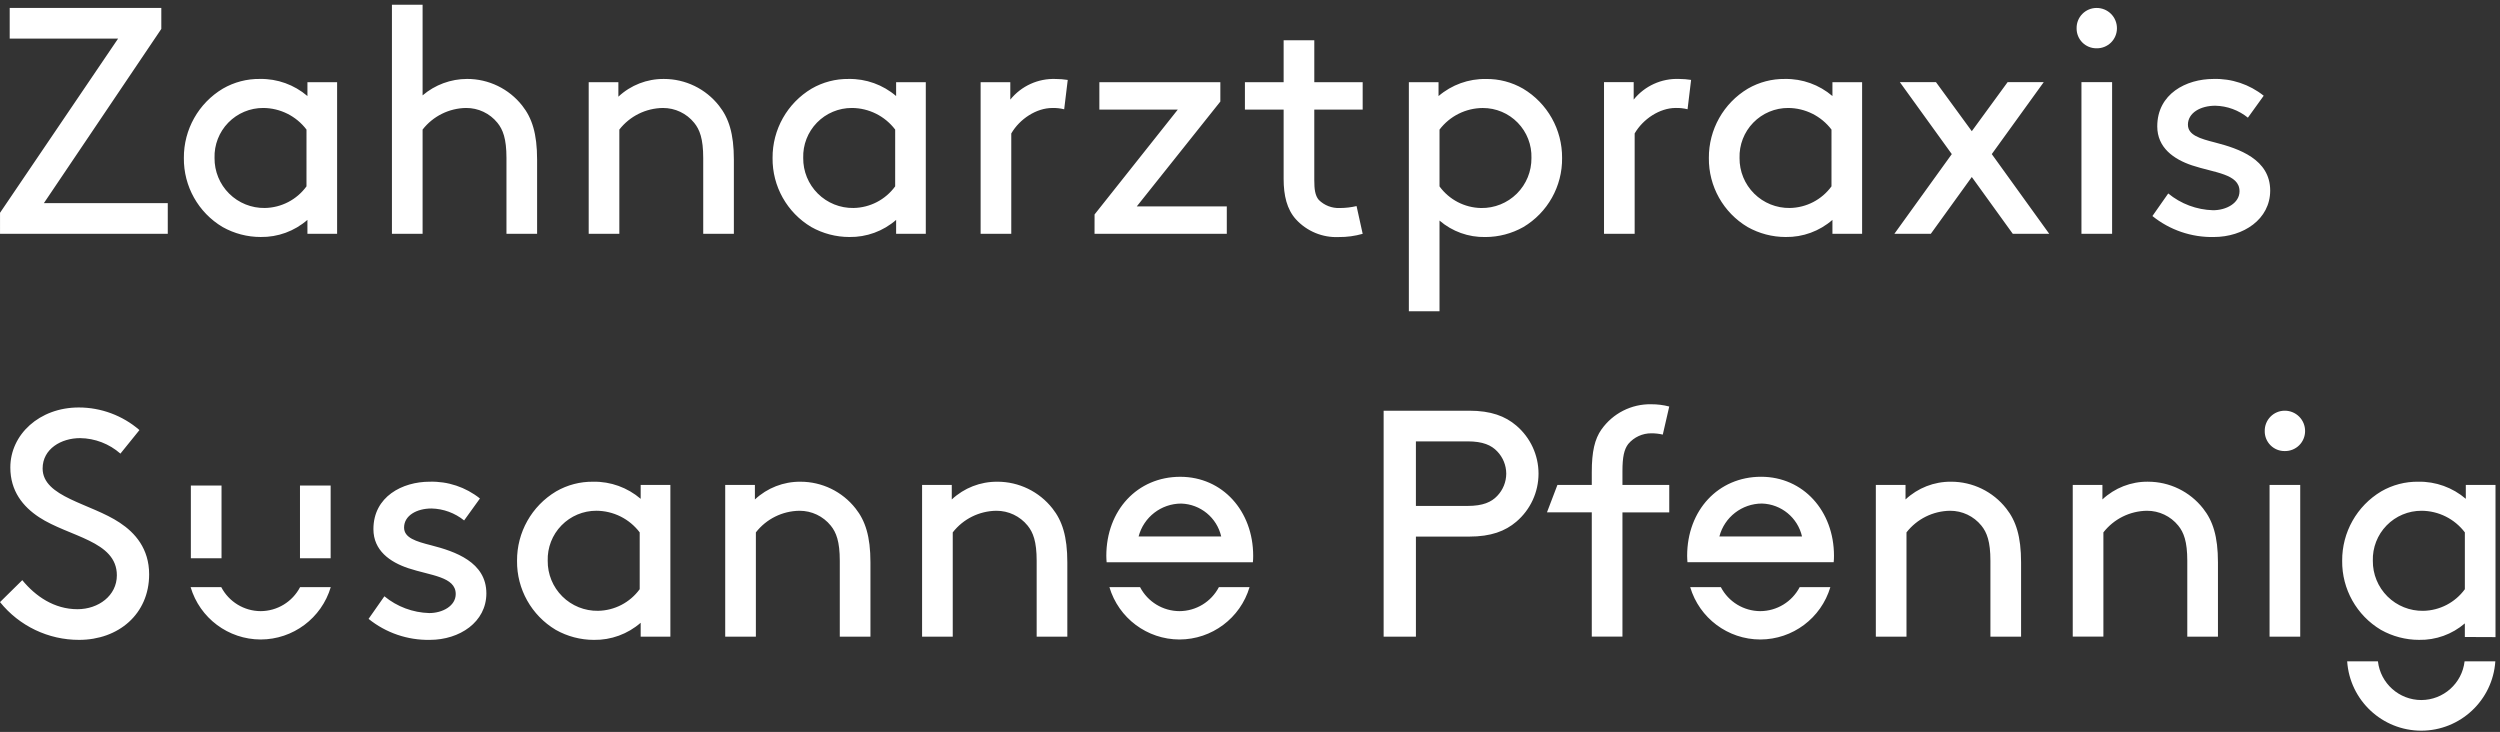 <svg xmlns="http://www.w3.org/2000/svg" width="526" height="154" viewBox="0 0 526 154">
  <rect x="0" y="0" width="526" height="154" fill="#333333" stroke="none"/>
  <path fill="#FFF" d="M525.054,134.049 L525.054,102.031 L518.806,102.031 L518.806,104.951 C516.03,102.571 512.478,101.291 508.822,101.351 C506.082,101.313 503.383,102.016 501.011,103.387 C495.878,106.453 492.751,112.008 492.793,117.987 C492.726,123.937 495.831,129.474 500.943,132.52 C503.39,133.898 506.151,134.624 508.959,134.627 C512.491,134.699 515.924,133.465 518.602,131.161 L518.602,134.022 L525.054,134.049 Z M518.606,123.968 C516.561,126.774 513.317,128.459 509.845,128.518 C507.032,128.566 504.319,127.474 502.323,125.492 C500.327,123.509 499.217,120.804 499.245,117.991 C499.162,115.221 500.207,112.535 502.142,110.551 C504.077,108.567 506.735,107.453 509.506,107.466 C513.082,107.485 516.445,109.166 518.606,112.015 L518.606,123.968 Z M484.991,90.691 C484.996,89.555 484.547,88.463 483.744,87.659 C482.941,86.856 481.849,86.406 480.713,86.411 C479.583,86.409 478.501,86.862 477.708,87.667 C476.916,88.472 476.48,89.562 476.5,90.691 C476.483,91.813 476.922,92.894 477.716,93.688 C478.509,94.482 479.591,94.92 480.713,94.903 C481.842,94.924 482.933,94.489 483.738,93.697 C484.543,92.904 484.994,91.821 484.991,90.691 Z M460.337,26.25 C460.337,23.737 462.982,22.243 466.106,22.243 C468.605,22.301 471.015,23.185 472.959,24.757 L476.284,20.142 C473.285,17.747 469.532,16.496 465.696,16.612 C459.996,16.612 453.887,19.732 453.887,26.587 C453.887,31.069 457.349,33.511 461.218,34.801 C465.901,36.363 471.195,36.565 471.195,40.233 C471.195,42.743 468.413,44.233 465.631,44.233 C462.181,44.137 458.861,42.896 456.195,40.705 L452.869,45.455 C456.516,48.397 461.084,49.96 465.769,49.868 C472.016,49.868 477.648,46.134 477.648,40.095 C477.648,33.508 471.063,31.268 466.042,29.978 C462.85,29.164 460.342,28.417 460.342,26.247 L460.337,26.25 Z M451.927,101.347 C448.374,101.316 444.944,102.652 442.349,105.079 L442.349,102.024 L436.105,102.024 L436.105,133.944 L442.554,133.944 L442.554,112.015 C444.76,109.184 448.134,107.51 451.723,107.466 C454.277,107.454 456.699,108.603 458.306,110.589 C459.461,112.015 460.206,113.916 460.206,117.989 L460.206,133.948 L466.658,133.948 L466.658,118.328 C466.658,112.828 465.574,109.566 463.534,106.986 C460.738,103.419 456.454,101.34 451.922,101.352 L451.927,101.347 Z M444.386,17.286 L437.937,17.286 L437.937,49.186 L444.386,49.186 L444.386,17.286 Z M445.405,5.951 C445.41,4.815 444.961,3.724 444.158,2.92 C443.354,2.117 442.263,1.668 441.127,1.673 C439.998,1.671 438.916,2.123 438.124,2.928 C437.332,3.733 436.898,4.822 436.919,5.951 C436.902,7.072 437.34,8.153 438.133,8.946 C438.925,9.739 440.006,10.177 441.127,10.16 C442.256,10.181 443.346,9.747 444.151,8.955 C444.955,8.163 445.408,7.08 445.405,5.951 Z M431.155,49.189 L419.071,32.423 L430,17.286 L422.4,17.286 L414.867,27.603 L407.331,17.286 L399.731,17.286 L410.657,32.423 L398.578,49.189 L406.247,49.189 L414.867,37.241 L423.487,49.189 L431.155,49.189 Z M400.923,102.029 L394.676,102.029 L394.676,133.949 L401.125,133.949 L401.125,112.015 C403.332,109.184 406.707,107.51 410.296,107.466 C412.852,107.454 415.275,108.603 416.884,110.589 C418.036,112.015 418.784,113.916 418.784,117.989 L418.784,133.948 L425.235,133.948 L425.235,118.328 C425.235,112.828 424.149,109.566 422.112,106.986 C419.315,103.419 415.03,101.341 410.498,101.352 C406.945,101.32 403.517,102.657 400.923,105.084 L400.923,102.029 Z M385.544,49.189 L391.788,49.189 L391.788,17.289 L385.544,17.289 L385.544,20.207 C382.768,17.83 379.219,16.551 375.565,16.612 C372.827,16.573 370.129,17.276 367.758,18.647 C362.627,21.712 359.503,27.264 359.546,33.24 C359.478,39.188 362.581,44.722 367.691,47.766 C370.137,49.142 372.896,49.865 375.702,49.866 C379.315,49.923 382.821,48.641 385.544,46.266 L385.544,49.189 Z M385.344,39.211 C383.3,42.016 380.058,43.699 376.588,43.759 C373.777,43.805 371.067,42.714 369.074,40.732 C367.08,38.751 365.971,36.048 366,33.237 C365.916,30.469 366.96,27.786 368.893,25.802 C370.825,23.819 373.481,22.705 376.25,22.717 C379.823,22.737 383.184,24.417 385.345,27.263 L385.344,39.211 Z M370.533,100.311 C361.499,100.311 354.976,107.373 354.976,116.948 C354.976,117.403 355.01,117.848 355.042,118.293 L385.806,118.293 C385.853,117.846 385.875,117.397 385.871,116.948 C385.871,107.509 379.417,100.311 370.524,100.311 L370.533,100.311 Z M370.724,105.945 C374.78,106.07 378.24,108.916 379.144,112.872 L361.758,112.872 C362.826,108.795 366.509,105.95 370.724,105.945 Z M355.063,22.989 L355.808,16.811 C354.978,16.68 354.139,16.613 353.299,16.611 C349.601,16.461 346.051,18.071 343.727,20.952 L343.727,17.287 L337.485,17.287 L337.485,49.187 L343.932,49.187 L343.932,28.077 C345.699,25.022 349.226,22.716 352.552,22.716 C353.398,22.69 354.243,22.781 355.064,22.987 L355.063,22.989 Z M336.951,90.346 C335.523,92.383 334.911,95.033 334.911,99.31 L334.911,102.026 L327.683,102.026 L325.483,107.798 L334.911,107.798 L334.911,133.946 L341.363,133.946 L341.363,107.803 L351.211,107.803 L351.211,102.031 L341.363,102.031 L341.363,99.109 C341.363,96.191 341.702,94.561 342.586,93.409 C343.8,91.969 345.593,91.147 347.476,91.168 C348.275,91.167 349.072,91.258 349.851,91.439 L351.21,85.532 C349.969,85.209 348.692,85.049 347.41,85.056 C343.261,84.977 339.343,86.963 336.953,90.356 L336.951,90.346 Z M328.664,33.246 C328.708,27.27 325.584,21.718 320.454,18.653 C318.082,17.282 315.384,16.579 312.645,16.618 C308.992,16.558 305.443,17.836 302.668,20.213 L302.668,17.295 L296.424,17.295 L296.424,65.489 L302.873,65.489 L302.873,46.409 C305.55,48.711 308.982,49.943 312.511,49.871 C315.316,49.87 318.074,49.146 320.519,47.771 C325.628,44.726 328.731,39.192 328.664,33.245 L328.664,33.246 Z M322.215,33.245 C322.244,36.056 321.136,38.759 319.142,40.741 C317.148,42.722 314.438,43.814 311.627,43.767 C308.158,43.707 304.917,42.023 302.874,39.219 L302.874,27.271 C305.034,24.424 308.395,22.744 311.969,22.725 C314.738,22.714 317.393,23.827 319.325,25.811 C321.257,27.794 322.3,30.477 322.216,33.245 L322.215,33.245 Z M309.116,86.415 L291.116,86.415 L291.116,133.955 L297.909,133.955 L297.909,112.899 L309.106,112.899 C313.723,112.899 316.706,111.744 319.022,109.774 C321.993,107.252 323.706,103.552 323.707,99.655 C323.706,95.758 321.993,92.058 319.022,89.536 C316.709,87.567 313.722,86.411 309.106,86.411 L309.116,86.415 Z M308.765,92.864 C312.028,92.864 313.792,93.679 315.015,94.969 C316.227,96.229 316.908,97.907 316.915,99.655 C316.908,101.404 316.227,103.082 315.015,104.342 C313.792,105.632 312.028,106.448 308.765,106.448 L297.906,106.448 L297.906,92.864 L308.765,92.864 Z M276.526,37.993 L276.526,23.058 L286.706,23.058 L286.706,17.289 L276.528,17.289 L276.528,8.465 L270.076,8.465 L270.076,17.289 L261.931,17.289 L261.931,23.058 L270.076,23.058 L270.076,37.658 C270.076,41.118 270.759,44.037 272.659,46.141 C274.964,48.665 278.272,50.033 281.686,49.875 C283.384,49.891 285.075,49.662 286.707,49.196 L285.421,43.358 C284.263,43.629 283.077,43.766 281.888,43.767 C280.246,43.837 278.649,43.221 277.479,42.067 C276.663,41.117 276.529,39.692 276.529,37.996 L276.526,37.993 Z M263.67,116.954 C263.67,107.515 257.218,100.317 248.323,100.317 C239.292,100.317 232.769,107.379 232.769,116.954 C232.769,117.409 232.803,117.854 232.834,118.299 L263.606,118.299 C263.652,117.852 263.673,117.403 263.669,116.954 L263.67,116.954 Z M256.944,112.878 L239.56,112.878 C240.629,108.801 244.311,105.956 248.526,105.951 C252.581,106.075 256.041,108.922 256.943,112.878 L256.944,112.878 Z M230.289,49.195 L258.117,49.195 L258.117,43.425 L239.18,43.425 L256.761,21.365 L256.761,17.292 L231.306,17.292 L231.306,23.061 L247.806,23.061 L230.296,45.121 L230.289,49.195 Z M223.903,22.995 L224.652,16.817 C223.82,16.686 222.979,16.619 222.137,16.617 C218.44,16.469 214.891,18.079 212.567,20.958 L212.567,17.293 L206.323,17.293 L206.323,49.193 L212.772,49.193 L212.772,28.083 C214.536,25.028 218.066,22.722 221.392,22.722 C222.238,22.696 223.083,22.787 223.904,22.993 L223.903,22.995 Z M209.83,101.356 C206.277,101.324 202.847,102.66 200.252,105.088 L200.252,102.033 L194.006,102.033 L194.006,133.953 L200.458,133.953 L200.458,112.015 C202.663,109.183 206.037,107.509 209.626,107.466 C212.182,107.454 214.606,108.602 216.214,110.589 C217.366,112.015 218.114,113.916 218.114,117.989 L218.114,133.948 L224.566,133.948 L224.566,118.328 C224.566,112.828 223.48,109.566 221.442,106.986 C218.645,103.42 214.362,101.342 209.83,101.352 L209.83,101.356 Z M188.543,49.189 L194.787,49.189 L194.787,17.289 L188.543,17.289 L188.543,20.207 C185.768,17.83 182.218,16.551 178.564,16.612 C175.828,16.574 173.133,17.277 170.764,18.647 C165.632,21.711 162.506,27.263 162.549,33.24 C162.481,39.188 165.585,44.722 170.696,47.766 C173.141,49.142 175.899,49.865 178.704,49.866 C182.317,49.923 185.823,48.641 188.546,46.266 L188.543,49.189 Z M188.343,39.211 C186.297,42.016 183.055,43.699 179.584,43.759 C176.773,43.805 174.063,42.714 172.07,40.732 C170.076,38.751 168.967,36.048 168.996,33.237 C168.912,30.469 169.956,27.786 171.888,25.802 C173.821,23.819 176.476,22.705 179.245,22.717 C182.82,22.735 186.183,24.416 188.345,27.263 L188.343,39.211 Z M168.406,101.355 C164.854,101.324 161.425,102.66 158.831,105.087 L158.831,102.032 L152.584,102.032 L152.584,133.952 L159.035,133.952 L159.035,112.015 C161.241,109.184 164.615,107.511 168.203,107.466 C170.759,107.453 173.183,108.602 174.791,110.589 C175.945,112.015 176.691,113.916 176.691,117.989 L176.691,133.948 L183.142,133.948 L183.142,118.328 C183.142,112.828 182.056,109.566 180.016,106.986 C177.219,103.422 172.937,101.344 168.406,101.355 Z M147.959,49.192 L154.406,49.192 L154.406,33.58 C154.406,28.08 153.319,24.822 151.282,22.242 C148.486,18.679 144.205,16.602 139.676,16.612 C136.125,16.58 132.698,17.916 130.106,20.343 L130.106,17.289 L123.862,17.289 L123.862,49.189 L130.308,49.189 L130.308,27.264 C132.513,24.435 135.884,22.762 139.471,22.718 C142.026,22.705 144.449,23.853 146.057,25.839 C147.212,27.264 147.957,29.164 147.957,33.239 L147.959,49.192 Z M124.812,101.355 C122.073,101.316 119.375,102.02 117.003,103.391 C111.87,106.457 108.743,112.012 108.785,117.991 C108.717,123.942 111.822,129.479 116.935,132.524 C119.381,133.903 122.141,134.628 124.949,134.631 C128.564,134.689 132.072,133.406 134.797,131.031 L134.797,133.952 L141.047,133.952 L141.047,102.032 L134.797,102.032 L134.797,104.952 C132.021,102.572 128.469,101.292 124.813,101.352 L124.812,101.355 Z M125.492,107.463 C129.068,107.481 132.431,109.163 134.592,112.012 L134.592,123.965 C132.547,126.772 129.303,128.456 125.831,128.515 C123.019,128.562 120.308,127.47 118.313,125.487 C116.318,123.505 115.209,120.8 115.238,117.988 C115.154,115.219 116.198,112.534 118.132,110.549 C120.065,108.565 122.721,107.45 125.492,107.462 L125.492,107.463 Z M106.56,49.188 L113.006,49.188 L113.006,33.576 C113.006,28.076 111.922,24.818 109.886,22.238 C107.09,18.674 102.808,16.598 98.279,16.608 C94.846,16.613 91.526,17.84 88.914,20.068 L88.914,0.996 L82.462,0.996 L82.462,49.188 L88.914,49.188 L88.914,27.263 C91.118,24.435 94.489,22.762 98.074,22.717 C100.629,22.704 103.052,23.852 104.66,25.838 C105.812,27.263 106.56,29.163 106.56,33.238 L106.56,49.188 Z M90.386,101.351 C84.68,101.351 78.567,104.473 78.567,111.331 C78.567,115.815 82.032,118.257 85.9,119.548 C90.587,121.112 95.884,121.313 95.884,124.983 C95.884,127.495 93.099,128.989 90.314,128.989 C86.863,128.892 83.542,127.65 80.875,125.458 L77.547,130.211 C81.194,133.154 85.762,134.717 90.447,134.628 C96.694,134.628 102.332,130.891 102.332,124.849 C102.332,118.258 95.744,116.018 90.717,114.728 C87.528,113.913 85.017,113.167 85.017,110.994 C85.017,108.48 87.666,106.986 90.789,106.986 C93.291,107.044 95.703,107.927 97.65,109.5 L100.978,104.882 C97.976,102.488 94.222,101.237 90.384,101.352 L90.386,101.351 Z M64.684,49.189 L70.928,49.189 L70.928,17.289 L64.684,17.289 L64.684,20.207 C61.91,17.828 58.36,16.548 54.706,16.609 C51.967,16.57 49.269,17.273 46.897,18.644 C41.766,21.709 38.642,27.261 38.686,33.237 C38.618,39.185 41.721,44.719 46.831,47.763 C49.276,49.139 52.034,49.862 54.839,49.863 C58.452,49.921 61.958,48.638 64.681,46.263 L64.684,49.189 Z M64.484,39.211 C62.439,42.015 59.197,43.699 55.727,43.759 C52.916,43.806 50.206,42.714 48.212,40.733 C46.218,38.751 45.11,36.048 45.139,33.237 C45.055,30.47 46.099,27.787 48.031,25.803 C49.963,23.82 52.617,22.706 55.386,22.717 C58.961,22.735 62.324,24.416 64.486,27.263 L64.484,39.211 Z M0.004,49.189 L35.299,49.189 L35.299,42.74 L9.233,42.74 L33.94,6.086 L33.94,1.673 L2.04,1.673 L2.04,8.122 L24.847,8.122 L0.006,44.774 L0.004,49.189 Z M4.689,122.064 L0.004,126.682 C4.058,131.717 10.178,134.64 16.642,134.629 C24.929,134.629 31.38,129.196 31.38,120.84 C31.38,115.408 28.391,112.081 25.199,109.976 C19.086,105.899 8.968,104.61 8.968,98.566 C8.968,94.425 12.908,92.181 16.844,92.181 C19.973,92.217 22.986,93.374 25.335,95.442 L29.34,90.484 C25.792,87.42 21.261,85.734 16.573,85.732 C8.287,85.732 2.173,91.432 2.173,98.362 C2.173,103.319 4.822,106.58 8.218,108.82 C14.536,112.963 24.586,113.778 24.586,121.045 C24.586,125.325 20.714,128.176 16.3,128.176 C11.412,128.176 7.473,125.459 4.688,122.063 L4.689,122.064 Z M40.157,117.463 L46.609,117.463 L46.609,102.15 L40.157,102.15 L40.157,117.463 Z M63.116,117.463 L69.568,117.463 L69.568,102.15 L63.116,102.15 L63.116,117.463 Z M46.556,123.526 L40.104,123.526 C42.042,130.054 48.035,134.535 54.844,134.549 C61.654,134.539 67.65,130.061 69.592,123.533 L63.138,123.533 C61.525,126.625 58.332,128.569 54.844,128.582 C51.357,128.569 48.164,126.625 46.552,123.533 L46.556,123.526 Z M239.87,123.533 L233.419,123.533 C235.36,130.06 241.355,134.538 248.164,134.549 C254.973,134.54 260.968,130.06 262.906,123.533 L256.455,123.533 C254.843,126.625 251.65,128.569 248.163,128.582 C244.675,128.57 241.481,126.626 239.869,123.533 L239.87,123.533 Z M362.069,123.533 L355.617,123.533 C357.558,130.06 363.553,134.538 370.362,134.549 C377.172,134.541 383.167,130.061 385.106,123.533 L378.654,123.533 C377.042,126.625 373.849,128.569 370.362,128.582 C366.874,128.57 363.68,126.626 362.068,123.533 L362.069,123.533 Z M483.968,102.033 L477.516,102.033 L477.516,133.953 L483.968,133.953 L483.968,102.033 Z M500.317,139.148 L493.845,139.148 C494.4,147.351 501.211,153.725 509.433,153.735 C517.654,153.724 524.464,147.35 525.018,139.148 L518.548,139.148 C518.016,143.781 514.097,147.281 509.433,147.289 C504.769,147.282 500.849,143.782 500.317,139.148 Z"/>
</svg>
